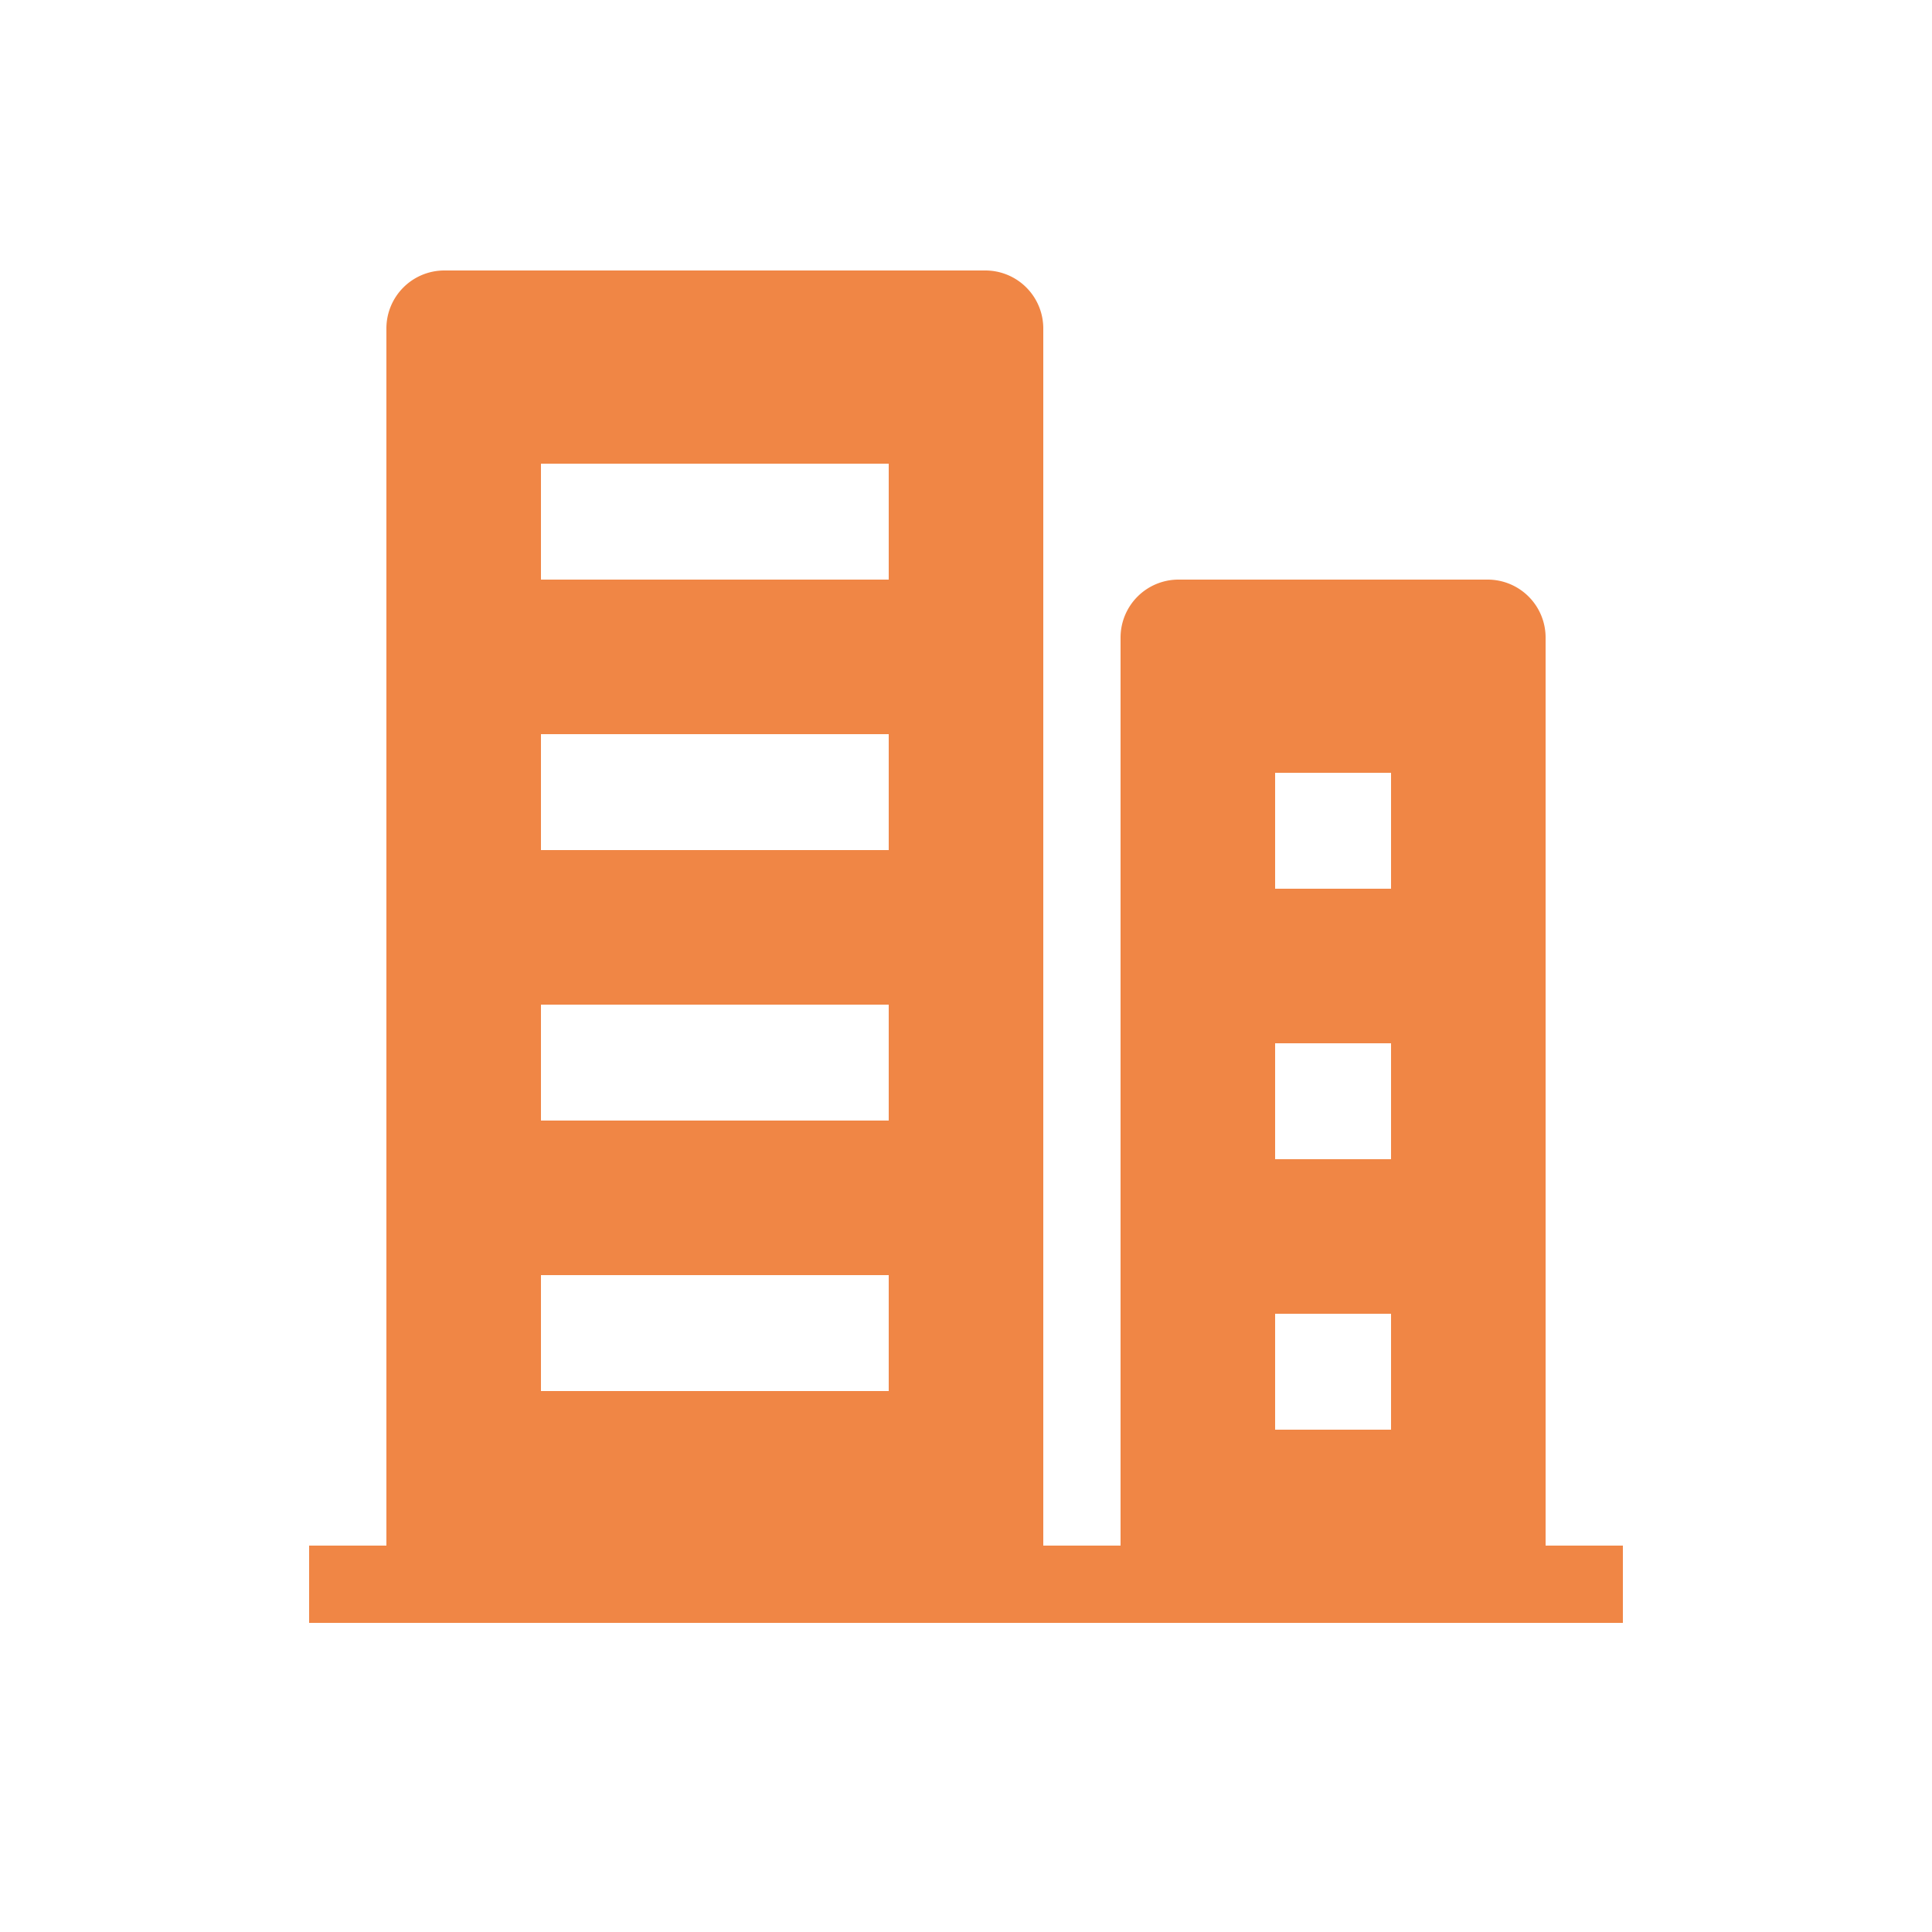 <svg width="50" height="50" viewBox="0 0 50 50" fill="none" xmlns="http://www.w3.org/2000/svg">
    <path fill-rule="evenodd" clip-rule="evenodd" d="M11 8.5a.5.5 0 0 1 .5-.5h14a.5.5 0 0 1 .5.5v32a.5.5 0 0 1-.5.5h-14a.5.5 0 0 1-.5-.5v-32zm2 2.5h11v5H13v-5zm11 7H13v5h11v-5zm-11 7h11v5H13v-5zm11 7H13v5h11v-5z" fill="#F08645"/>
    <path d="M24 11h1a1 1 0 0 0-1-1v1zm-11 0v-1a1 1 0 0 0-1 1h1zm11 5v1a1 1 0 0 0 1-1h-1zm-11 0h-1a1 1 0 0 0 1 1v-1zm0 2v-1a1 1 0 0 0-1 1h1zm11 0h1a1 1 0 0 0-1-1v1zm-11 5h-1a1 1 0 0 0 1 1v-1zm11 0v1a1 1 0 0 0 1-1h-1zm0 2h1a1 1 0 0 0-1-1v1zm-11 0v-1a1 1 0 0 0-1 1h1zm11 5v1a1 1 0 0 0 1-1h-1zm-11 0h-1a1 1 0 0 0 1 1v-1zm0 2v-1a1 1 0 0 0-1 1h1zm11 0h1a1 1 0 0 0-1-1v1zm-11 5h-1a1 1 0 0 0 1 1v-1zm11 0v1a1 1 0 0 0 1-1h-1zM11.5 7A1.5 1.5 0 0 0 10 8.5h2a.5.5 0 0 1-.5.5V7zm14 0h-14v2h14V7zM27 8.5A1.5 1.5 0 0 0 25.5 7v2a.5.5 0 0 1-.5-.5h2zm0 32v-32h-2v32h2zM25.5 42a1.5 1.5 0 0 0 1.5-1.5h-2a.5.5 0 0 1 .5-.5v2zm-14 0h14v-2h-14v2zM10 40.5a1.5 1.5 0 0 0 1.5 1.5v-2a.5.5 0 0 1 .5.5h-2zm0-32v32h2v-32h-2zM24 10H13v2h11v-2zm1 6v-5h-2v5h2zm-12 1h11v-2H13v2zm-1-6v5h2v-5h-2zm1 8h11v-2H13v2zm1 4v-5h-2v5h2zm10-1H13v2h11v-2zm-1-4v5h2v-5h-2zm1 6H13v2h11v-2zm1 6v-5h-2v5h2zm-12 1h11v-2H13v2zm-1-6v5h2v-5h-2zm1 8h11v-2H13v2zm1 4v-5h-2v5h2zm10-1H13v2h11v-2zm-1-4v5h2v-5h-2z" fill="#F08645"/>
    <path fill-rule="evenodd" clip-rule="evenodd" d="M30.5 16a.5.5 0 0 0-.5.5v24a.5.5 0 0 0 .5.5h8a.5.5 0 0 0 .5-.5v-24a.5.5 0 0 0-.5-.5h-8zm6.5 3h-5v5h5v-5zm-5 7h5v5h-5v-5zm5 7h-5v5h5v-5z" fill="#F08645"/>
    <path d="M32 19v-1a1 1 0 0 0-1 1h1zm5 0h1a1 1 0 0 0-1-1v1zm-5 5h-1a1 1 0 0 0 1 1v-1zm5 0v1a1 1 0 0 0 1-1h-1zm0 2h1a1 1 0 0 0-1-1v1zm-5 0v-1a1 1 0 0 0-1 1h1zm5 5v1a1 1 0 0 0 1-1h-1zm-5 0h-1a1 1 0 0 0 1 1v-1zm0 2v-1a1 1 0 0 0-1 1h1zm5 0h1a1 1 0 0 0-1-1v1zm-5 5h-1a1 1 0 0 0 1 1v-1zm5 0v1a1 1 0 0 0 1-1h-1zm-6-21.5a.5.5 0 0 1-.5.5v-2a1.5 1.5 0 0 0-1.5 1.5h2zm0 24v-24h-2v24h2zm-.5-.5a.5.5 0 0 1 .5.5h-2a1.5 1.5 0 0 0 1.5 1.5v-2zm8 0h-8v2h8v-2zm-.5.5a.5.5 0 0 1 .5-.5v2a1.5 1.5 0 0 0 1.5-1.5h-2zm0-24v24h2v-24h-2zm.5.5a.5.5 0 0 1-.5-.5h2a1.5 1.5 0 0 0-1.5-1.5v2zm-8 0h8v-2h-8v2zm1.5 3h5v-2h-5v2zm1 4v-5h-2v5h2zm4-1h-5v2h5v-2zm-1-4v5h2v-5h-2zm1 6h-5v2h5v-2zm1 6v-5h-2v5h2zm-6 1h5v-2h-5v2zm-1-6v5h2v-5h-2zm1 8h5v-2h-5v2zm1 4v-5h-2v5h2zm4-1h-5v2h5v-2zm-1-4v5h2v-5h-2z" fill="#F08645"/>
    <path fill="#F08645" d="M8 40h34v2H8z"/>
</svg>
